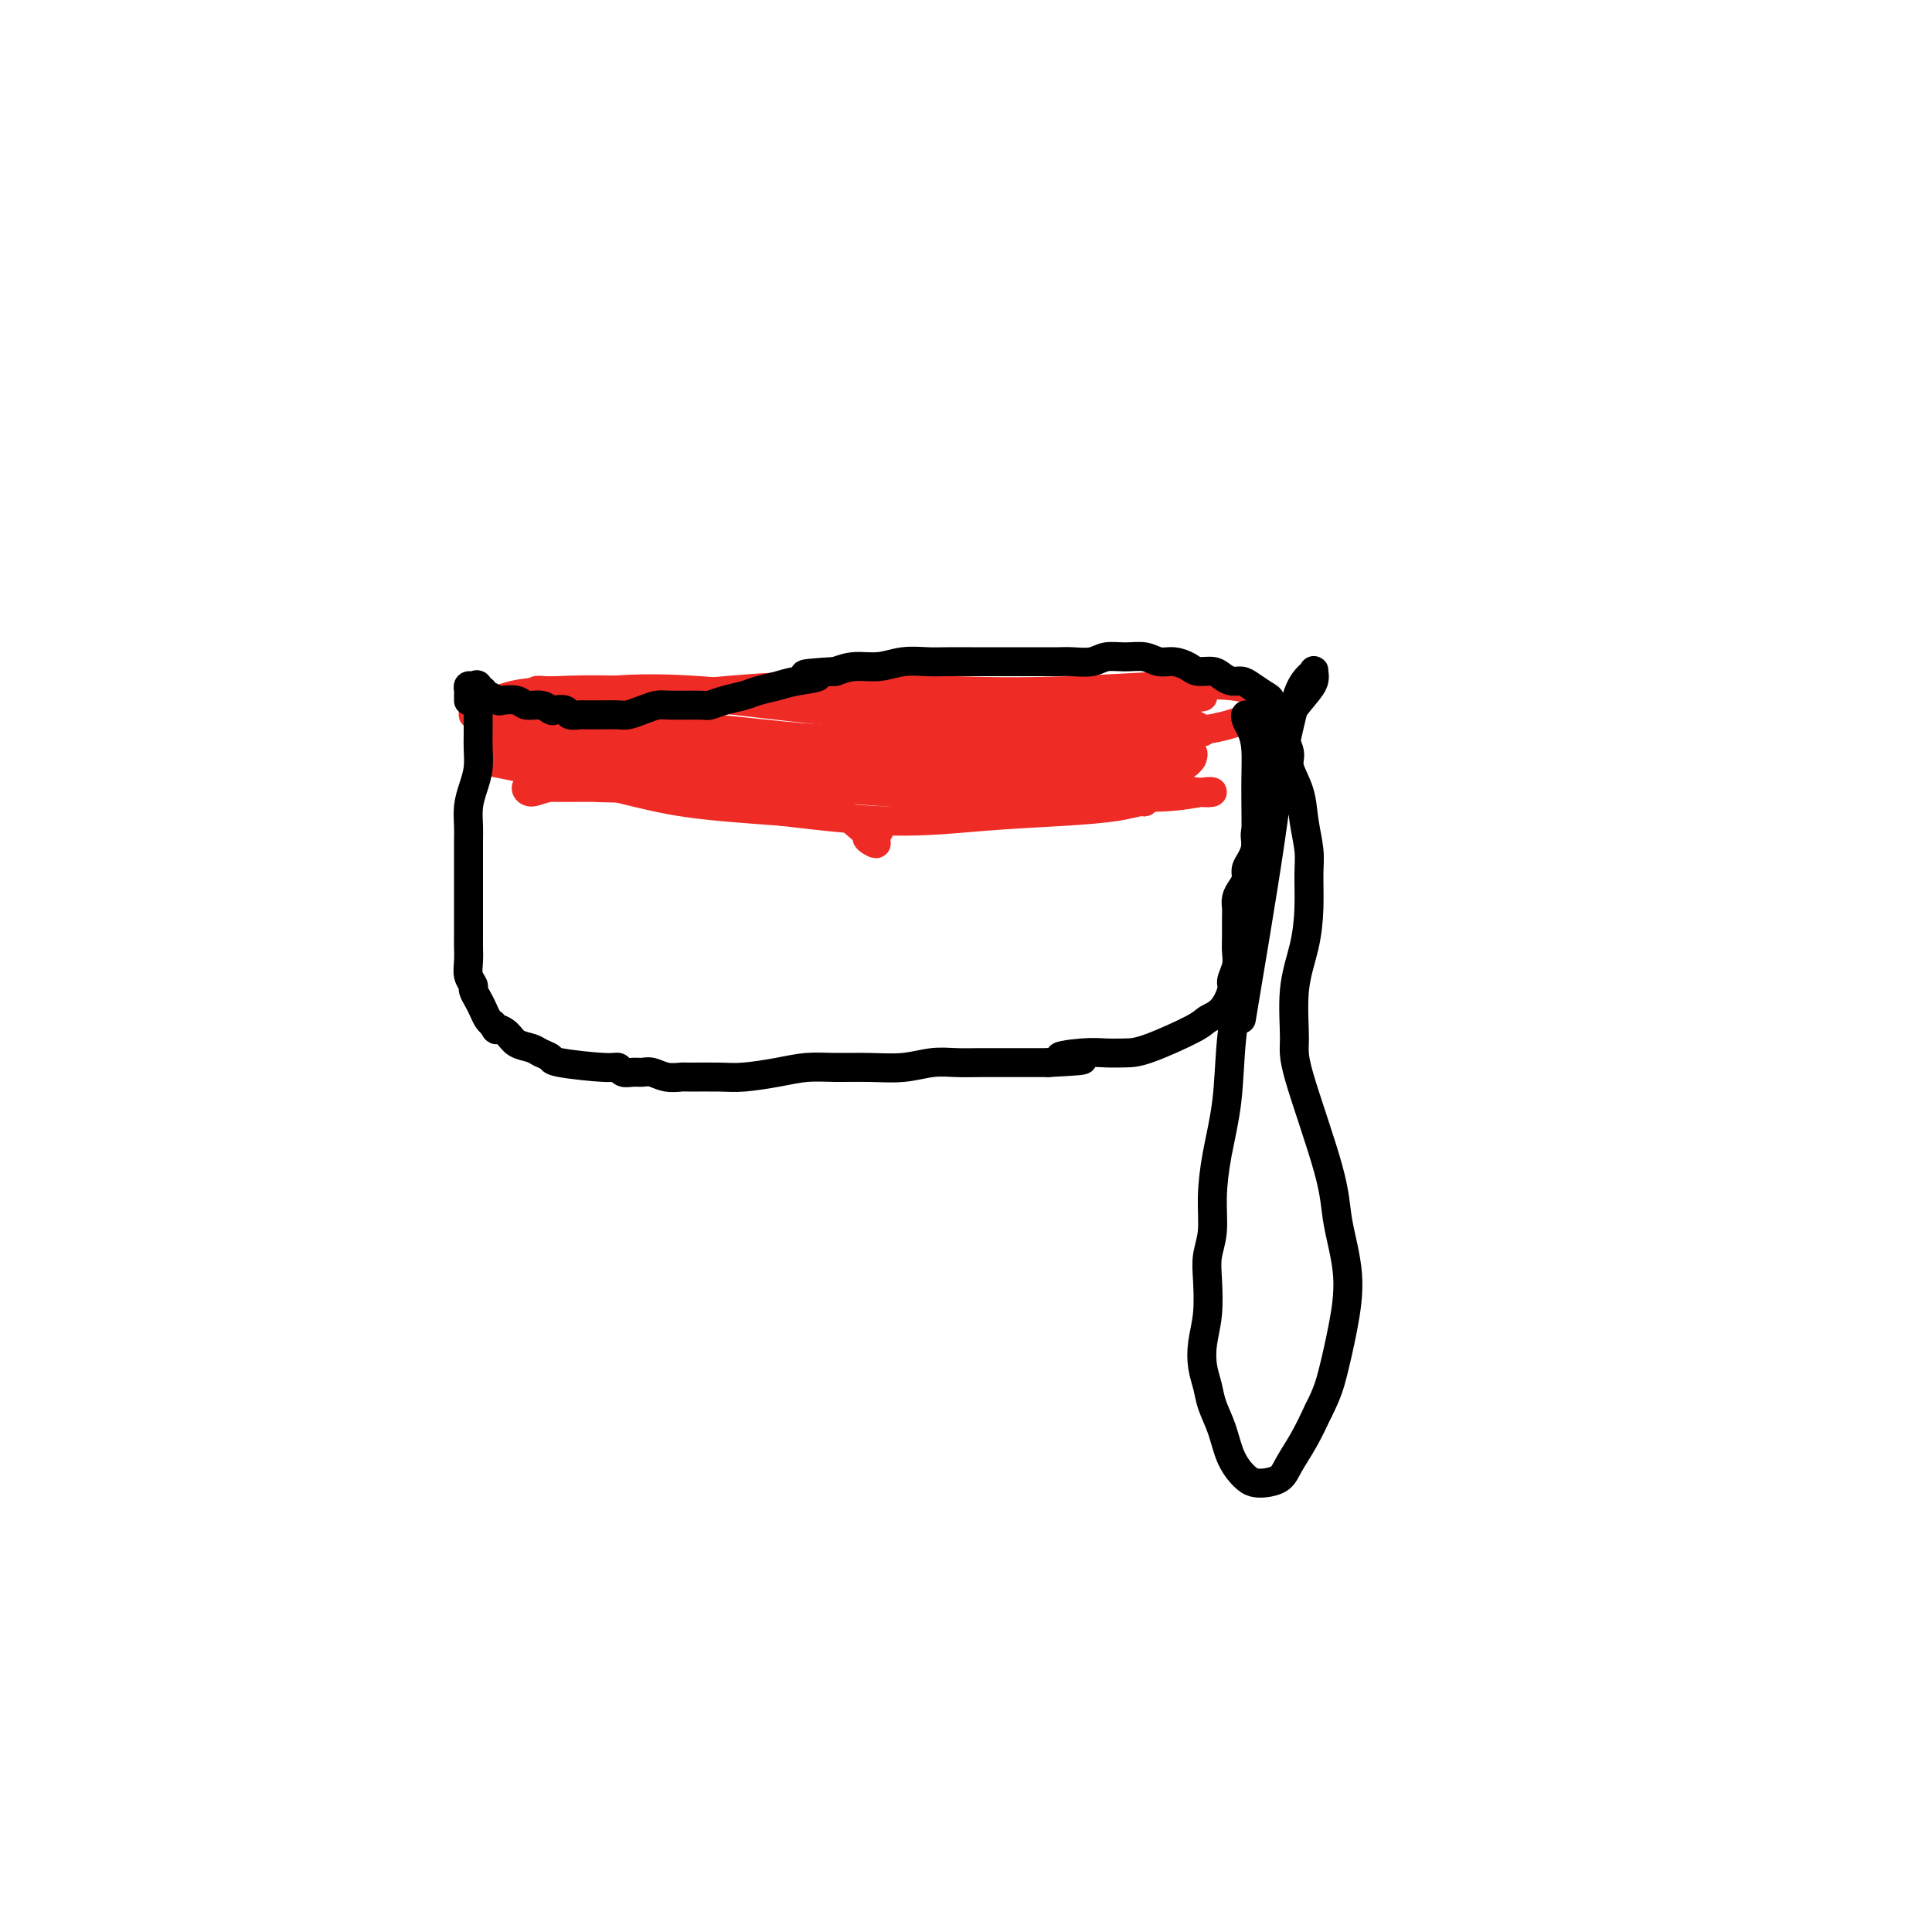 <svg viewBox='0 0 400 400' version='1.1' xmlns='http://www.w3.org/2000/svg' xmlns:xlink='http://www.w3.org/1999/xlink'><g fill='none' stroke='#EE2B24' stroke-width='6' stroke-linecap='round' stroke-linejoin='round'><path d='M182,172c-0.740,0.369 -1.480,0.737 -2,1c-0.520,0.263 -0.820,0.419 0,1c0.820,0.581 2.759,1.585 0,-1c-2.759,-2.585 -10.216,-8.759 -15,-11c-4.784,-2.241 -6.894,-0.549 -10,0c-3.106,0.549 -7.206,-0.044 -11,0c-3.794,0.044 -7.281,0.726 -11,1c-3.719,0.274 -7.671,0.140 -11,0c-3.329,-0.140 -6.036,-0.286 -8,0c-1.964,0.286 -3.185,1.005 -4,1c-0.815,-0.005 -1.224,-0.733 -1,-1c0.224,-0.267 1.082,-0.071 4,0c2.918,0.071 7.894,0.018 14,0c6.106,-0.018 13.340,-0.002 20,0c6.660,0.002 12.747,-0.009 19,0c6.253,0.009 12.672,0.040 19,0c6.328,-0.040 12.565,-0.150 18,0c5.435,0.150 10.068,0.561 14,1c3.932,0.439 7.162,0.905 10,1c2.838,0.095 5.285,-0.182 7,0c1.715,0.182 2.698,0.822 3,1c0.302,0.178 -0.077,-0.105 -1,0c-0.923,0.105 -2.391,0.597 -5,1c-2.609,0.403 -6.359,0.716 -11,1c-4.641,0.284 -10.173,0.538 -16,1c-5.827,0.462 -11.951,1.132 -19,1c-7.049,-0.132 -15.025,-1.066 -23,-2'/><path d='M162,168c-7.535,-0.580 -14.871,-1.031 -21,-2c-6.129,-0.969 -11.051,-2.457 -18,-4c-6.949,-1.543 -15.923,-3.141 -20,-4c-4.077,-0.859 -3.255,-0.980 -2,-1c1.255,-0.020 2.943,0.062 2,0c-0.943,-0.062 -4.518,-0.266 11,1c15.518,1.266 50.129,4.003 68,5c17.871,0.997 19.003,0.253 24,0c4.997,-0.253 13.858,-0.016 20,0c6.142,0.016 9.564,-0.188 13,0c3.436,0.188 6.887,0.768 9,1c2.113,0.232 2.887,0.115 3,0c0.113,-0.115 -0.436,-0.229 -2,0c-1.564,0.229 -4.144,0.802 -8,1c-3.856,0.198 -8.987,0.020 -15,0c-6.013,-0.020 -12.907,0.118 -20,0c-7.093,-0.118 -14.387,-0.490 -22,-1c-7.613,-0.510 -15.547,-1.156 -23,-2c-7.453,-0.844 -14.424,-1.886 -21,-3c-6.576,-1.114 -12.756,-2.298 -17,-3c-4.244,-0.702 -6.552,-0.920 -8,-1c-1.448,-0.080 -2.034,-0.022 -2,0c0.034,0.022 0.689,0.009 2,0c1.311,-0.009 3.277,-0.013 6,0c2.723,0.013 6.204,0.045 11,0c4.796,-0.045 10.907,-0.166 19,0c8.093,0.166 18.170,0.619 27,1c8.830,0.381 16.415,0.691 24,1'/><path d='M202,157c16.989,0.085 15.963,-0.704 19,-1c3.037,-0.296 10.137,-0.101 15,0c4.863,0.101 7.491,0.107 9,0c1.509,-0.107 1.901,-0.325 2,0c0.099,0.325 -0.094,1.195 -1,2c-0.906,0.805 -2.526,1.546 -5,2c-2.474,0.454 -5.803,0.619 -10,1c-4.197,0.381 -9.260,0.976 -15,1c-5.740,0.024 -12.155,-0.522 -19,-1c-6.845,-0.478 -14.121,-0.887 -22,-2c-7.879,-1.113 -16.361,-2.929 -24,-5c-7.639,-2.071 -14.435,-4.397 -20,-6c-5.565,-1.603 -9.898,-2.482 -13,-3c-3.102,-0.518 -4.972,-0.676 -6,-1c-1.028,-0.324 -1.214,-0.816 -1,-1c0.214,-0.184 0.826,-0.061 2,0c1.174,0.061 2.908,0.059 6,0c3.092,-0.059 7.543,-0.174 14,0c6.457,0.174 14.920,0.636 24,1c9.080,0.364 18.775,0.629 28,1c9.225,0.371 17.979,0.846 25,1c7.021,0.154 12.310,-0.015 17,0c4.690,0.015 8.782,0.213 12,1c3.218,0.787 5.563,2.162 7,3c1.437,0.838 1.968,1.139 1,3c-0.968,1.861 -3.435,5.282 -6,7c-2.565,1.718 -5.229,1.732 -9,2c-3.771,0.268 -8.649,0.791 -14,1c-5.351,0.209 -11.176,0.105 -17,0'/><path d='M201,163c-12.735,-0.598 -29.073,-2.595 -39,-4c-9.927,-1.405 -13.445,-2.220 -18,-3c-4.555,-0.780 -10.148,-1.524 -14,-2c-3.852,-0.476 -5.962,-0.683 -8,-1c-2.038,-0.317 -4.002,-0.742 -5,-1c-0.998,-0.258 -1.030,-0.347 1,-1c2.030,-0.653 6.121,-1.870 9,-3c2.879,-1.130 4.546,-2.172 8,-3c3.454,-0.828 8.697,-1.441 15,-2c6.303,-0.559 13.667,-1.066 22,-1c8.333,0.066 17.634,0.703 26,1c8.366,0.297 15.798,0.254 23,0c7.202,-0.254 14.174,-0.718 20,-1c5.826,-0.282 10.505,-0.380 14,0c3.495,0.380 5.807,1.238 7,2c1.193,0.762 1.267,1.427 1,2c-0.267,0.573 -0.876,1.054 -3,2c-2.124,0.946 -5.765,2.356 -10,3c-4.235,0.644 -9.066,0.523 -15,1c-5.934,0.477 -12.973,1.553 -20,2c-7.027,0.447 -14.042,0.264 -22,0c-7.958,-0.264 -16.858,-0.610 -23,-1c-6.142,-0.390 -9.527,-0.826 -21,-2c-11.473,-1.174 -31.033,-3.088 -39,-4c-7.967,-0.912 -4.342,-0.822 -3,-1c1.342,-0.178 0.400,-0.625 1,-1c0.600,-0.375 2.743,-0.679 6,-1c3.257,-0.321 7.629,-0.661 12,-1'/><path d='M126,143c6.137,-0.568 11.978,-0.488 19,0c7.022,0.488 15.224,1.386 24,2c8.776,0.614 18.127,0.946 26,1c7.873,0.054 14.268,-0.169 20,0c5.732,0.169 10.803,0.729 15,1c4.197,0.271 7.522,0.253 11,1c3.478,0.747 7.110,2.261 8,3c0.890,0.739 -0.964,0.705 -3,1c-2.036,0.295 -4.256,0.921 -8,1c-3.744,0.079 -9.012,-0.389 -15,-1c-5.988,-0.611 -12.696,-1.366 -20,-2c-7.304,-0.634 -15.205,-1.149 -24,-2c-8.795,-0.851 -18.486,-2.039 -27,-3c-8.514,-0.961 -15.853,-1.694 -22,-2c-6.147,-0.306 -11.103,-0.183 -15,0c-3.897,0.183 -6.735,0.427 -9,1c-2.265,0.573 -3.958,1.476 -5,2c-1.042,0.524 -1.435,0.668 -2,1c-0.565,0.332 -1.303,0.851 -1,1c0.303,0.149 1.646,-0.071 4,0c2.354,0.071 5.720,0.433 10,1c4.280,0.567 9.474,1.338 16,2c6.526,0.662 14.383,1.215 22,2c7.617,0.785 14.994,1.802 22,2c7.006,0.198 13.642,-0.424 20,-1c6.358,-0.576 12.438,-1.107 18,-2c5.562,-0.893 10.604,-2.146 15,-3c4.396,-0.854 8.145,-1.307 11,-2c2.855,-0.693 4.816,-1.627 6,-2c1.184,-0.373 1.592,-0.187 2,0'/><path d='M244,145c11.061,-1.583 2.712,-0.541 -1,0c-3.712,0.541 -2.787,0.582 -4,1c-1.213,0.418 -4.563,1.212 -8,2c-3.437,0.788 -6.962,1.570 -11,2c-4.038,0.430 -8.590,0.507 -14,1c-5.410,0.493 -11.680,1.400 -18,2c-6.320,0.600 -12.692,0.892 -20,1c-7.308,0.108 -15.554,0.032 -23,0c-7.446,-0.032 -14.091,-0.019 -20,0c-5.909,0.019 -11.080,0.043 -15,0c-3.920,-0.043 -6.589,-0.155 -8,0c-1.411,0.155 -1.563,0.577 -1,1c0.563,0.423 1.842,0.847 4,1c2.158,0.153 5.197,0.037 10,0c4.803,-0.037 11.372,0.007 16,0c4.628,-0.007 7.315,-0.065 20,0c12.685,0.065 35.369,0.252 48,0c12.631,-0.252 15.210,-0.944 20,-1c4.790,-0.056 11.789,0.523 17,1c5.211,0.477 8.632,0.850 10,1c1.368,0.150 0.684,0.075 0,0'/></g>
<g fill='none' stroke='#000000' stroke-width='6' stroke-linecap='round' stroke-linejoin='round'><path d='M97,145c0.002,0.091 0.003,0.183 0,0c-0.003,-0.183 -0.011,-0.640 0,-1c0.011,-0.360 0.041,-0.623 0,-1c-0.041,-0.377 -0.155,-0.867 0,-1c0.155,-0.133 0.577,0.093 1,0c0.423,-0.093 0.845,-0.504 1,0c0.155,0.504 0.042,1.923 0,3c-0.042,1.077 -0.014,1.814 0,3c0.014,1.186 0.014,2.823 0,4c-0.014,1.177 -0.042,1.894 0,3c0.042,1.106 0.155,2.603 0,4c-0.155,1.397 -0.577,2.696 -1,4c-0.423,1.304 -0.845,2.614 -1,4c-0.155,1.386 -0.041,2.850 0,4c0.041,1.150 0.011,1.988 0,3c-0.011,1.012 -0.003,2.200 0,3c0.003,0.800 0.001,1.214 0,2c-0.001,0.786 -0.000,1.944 0,3c0.000,1.056 -0.000,2.011 0,3c0.000,0.989 0.000,2.011 0,3c-0.000,0.989 -0.001,1.945 0,3c0.001,1.055 0.004,2.209 0,3c-0.004,0.791 -0.016,1.219 0,2c0.016,0.781 0.060,1.914 0,3c-0.060,1.086 -0.223,2.125 0,3c0.223,0.875 0.833,1.586 1,2c0.167,0.414 -0.110,0.531 0,1c0.110,0.469 0.607,1.291 1,2c0.393,0.709 0.683,1.306 1,2c0.317,0.694 0.662,1.484 1,2c0.338,0.516 0.669,0.758 1,1'/><path d='M102,212c0.900,1.742 0.649,1.097 1,1c0.351,-0.097 1.303,0.355 2,1c0.697,0.645 1.139,1.482 2,2c0.861,0.518 2.143,0.717 3,1c0.857,0.283 1.291,0.649 2,1c0.709,0.351 1.695,0.686 2,1c0.305,0.314 -0.070,0.606 2,1c2.070,0.394 6.585,0.891 9,1c2.415,0.109 2.729,-0.168 3,0c0.271,0.168 0.498,0.781 1,1c0.502,0.219 1.280,0.045 2,0c0.720,-0.045 1.383,0.041 2,0c0.617,-0.041 1.190,-0.207 2,0c0.810,0.207 1.859,0.788 3,1c1.141,0.212 2.376,0.054 3,0c0.624,-0.054 0.637,-0.004 2,0c1.363,0.004 4.077,-0.037 6,0c1.923,0.037 3.054,0.153 5,0c1.946,-0.153 4.707,-0.576 7,-1c2.293,-0.424 4.118,-0.849 6,-1c1.882,-0.151 3.822,-0.026 6,0c2.178,0.026 4.594,-0.046 7,0c2.406,0.046 4.800,0.208 7,0c2.200,-0.208 4.205,-0.788 6,-1c1.795,-0.212 3.382,-0.057 5,0c1.618,0.057 3.269,0.015 5,0c1.731,-0.015 3.543,-0.004 5,0c1.457,0.004 2.559,0.001 4,0c1.441,-0.001 3.220,-0.001 5,0'/><path d='M217,220c12.725,-0.630 5.038,-0.705 3,-1c-2.038,-0.295 1.573,-0.810 4,-1c2.427,-0.190 3.671,-0.054 5,0c1.329,0.054 2.744,0.025 4,0c1.256,-0.025 2.355,-0.045 5,-1c2.645,-0.955 6.837,-2.846 9,-4c2.163,-1.154 2.296,-1.572 3,-2c0.704,-0.428 1.978,-0.866 3,-2c1.022,-1.134 1.790,-2.963 2,-4c0.210,-1.037 -0.140,-1.282 0,-2c0.140,-0.718 0.770,-1.907 1,-3c0.230,-1.093 0.061,-2.089 0,-3c-0.061,-0.911 -0.014,-1.739 0,-3c0.014,-1.261 -0.006,-2.957 0,-4c0.006,-1.043 0.040,-1.434 0,-2c-0.040,-0.566 -0.152,-1.305 0,-2c0.152,-0.695 0.567,-1.344 1,-2c0.433,-0.656 0.885,-1.320 1,-2c0.115,-0.680 -0.106,-1.377 0,-2c0.106,-0.623 0.540,-1.171 1,-2c0.460,-0.829 0.945,-1.940 1,-3c0.055,-1.060 -0.321,-2.070 0,-3c0.321,-0.930 1.340,-1.782 2,-3c0.660,-1.218 0.961,-2.803 1,-4c0.039,-1.197 -0.185,-2.008 0,-3c0.185,-0.992 0.779,-2.166 1,-3c0.221,-0.834 0.070,-1.327 0,-2c-0.070,-0.673 -0.057,-1.527 0,-2c0.057,-0.473 0.159,-0.564 0,-1c-0.159,-0.436 -0.580,-1.218 -1,-2'/><path d='M263,152c1.547,-8.947 0.413,-2.816 0,-1c-0.413,1.816 -0.106,-0.683 0,-2c0.106,-1.317 0.012,-1.453 0,-2c-0.012,-0.547 0.057,-1.505 0,-2c-0.057,-0.495 -0.242,-0.528 -1,-1c-0.758,-0.472 -2.089,-1.384 -3,-2c-0.911,-0.616 -1.403,-0.935 -2,-1c-0.597,-0.065 -1.300,0.123 -2,0c-0.700,-0.123 -1.398,-0.559 -2,-1c-0.602,-0.441 -1.109,-0.888 -2,-1c-0.891,-0.112 -2.166,0.110 -3,0c-0.834,-0.110 -1.226,-0.551 -2,-1c-0.774,-0.449 -1.929,-0.906 -3,-1c-1.071,-0.094 -2.056,0.175 -3,0c-0.944,-0.175 -1.845,-0.793 -3,-1c-1.155,-0.207 -2.563,-0.003 -4,0c-1.437,0.003 -2.904,-0.195 -4,0c-1.096,0.195 -1.823,0.784 -3,1c-1.177,0.216 -2.806,0.058 -4,0c-1.194,-0.058 -1.952,-0.015 -3,0c-1.048,0.015 -2.384,0.004 -4,0c-1.616,-0.004 -3.512,-0.001 -5,0c-1.488,0.001 -2.568,-0.001 -4,0c-1.432,0.001 -3.218,0.004 -5,0c-1.782,-0.004 -3.561,-0.016 -5,0c-1.439,0.016 -2.537,0.060 -4,0c-1.463,-0.060 -3.289,-0.222 -5,0c-1.711,0.222 -3.307,0.829 -5,1c-1.693,0.171 -3.484,-0.094 -5,0c-1.516,0.094 -2.758,0.547 -4,1'/><path d='M173,139c-10.614,0.643 -5.150,0.750 -4,1c1.150,0.250 -2.016,0.644 -4,1c-1.984,0.356 -2.787,0.673 -4,1c-1.213,0.327 -2.835,0.662 -4,1c-1.165,0.338 -1.874,0.679 -3,1c-1.126,0.321 -2.671,0.621 -4,1c-1.329,0.379 -2.442,0.836 -3,1c-0.558,0.164 -0.562,0.034 -2,0c-1.438,-0.034 -4.309,0.029 -6,0c-1.691,-0.029 -2.200,-0.151 -3,0c-0.800,0.151 -1.891,0.576 -3,1c-1.109,0.424 -2.238,0.846 -3,1c-0.762,0.154 -1.159,0.041 -2,0c-0.841,-0.041 -2.127,-0.010 -3,0c-0.873,0.010 -1.332,-0.001 -2,0c-0.668,0.001 -1.545,0.014 -2,0c-0.455,-0.014 -0.489,-0.055 -1,0c-0.511,0.055 -1.501,0.207 -2,0c-0.499,-0.207 -0.508,-0.772 -1,-1c-0.492,-0.228 -1.467,-0.117 -2,0c-0.533,0.117 -0.623,0.241 -1,0c-0.377,-0.241 -1.042,-0.848 -2,-1c-0.958,-0.152 -2.211,0.152 -3,0c-0.789,-0.152 -1.115,-0.758 -2,-1c-0.885,-0.242 -2.328,-0.120 -3,0c-0.672,0.120 -0.572,0.238 -1,0c-0.428,-0.238 -1.385,-0.833 -2,-1c-0.615,-0.167 -0.890,0.095 -1,0c-0.110,-0.095 -0.055,-0.548 0,-1'/><path d='M100,143c-4.929,-0.774 -2.250,-0.208 -1,0c1.250,0.208 1.071,0.060 1,0c-0.071,-0.060 -0.036,-0.030 0,0'/><path d='M260,149c-0.315,0.133 -0.631,0.266 -1,0c-0.369,-0.266 -0.793,-0.930 -1,-1c-0.207,-0.070 -0.199,0.454 0,1c0.199,0.546 0.587,1.115 1,2c0.413,0.885 0.851,2.086 1,4c0.149,1.914 0.008,4.540 0,8c-0.008,3.460 0.115,7.754 0,12c-0.115,4.246 -0.468,8.442 -1,13c-0.532,4.558 -1.243,9.476 -2,14c-0.757,4.524 -1.561,8.653 -2,13c-0.439,4.347 -0.514,8.914 -1,13c-0.486,4.086 -1.384,7.693 -2,11c-0.616,3.307 -0.949,6.315 -1,9c-0.051,2.685 0.179,5.046 0,7c-0.179,1.954 -0.767,3.502 -1,5c-0.233,1.498 -0.112,2.945 0,5c0.112,2.055 0.214,4.716 0,7c-0.214,2.284 -0.745,4.191 -1,6c-0.255,1.809 -0.235,3.519 0,5c0.235,1.481 0.686,2.733 1,4c0.314,1.267 0.493,2.550 1,4c0.507,1.450 1.342,3.069 2,5c0.658,1.931 1.139,4.176 2,6c0.861,1.824 2.103,3.227 3,4c0.897,0.773 1.451,0.915 2,1c0.549,0.085 1.095,0.114 2,0c0.905,-0.114 2.170,-0.371 3,-1c0.830,-0.629 1.223,-1.631 2,-3c0.777,-1.369 1.936,-3.105 3,-5c1.064,-1.895 2.032,-3.947 3,-6'/><path d='M273,292c1.820,-3.570 2.371,-5.495 3,-8c0.629,-2.505 1.338,-5.591 2,-9c0.662,-3.409 1.278,-7.141 1,-11c-0.278,-3.859 -1.449,-7.845 -2,-11c-0.551,-3.155 -0.481,-5.478 -2,-11c-1.519,-5.522 -4.628,-14.242 -6,-19c-1.372,-4.758 -1.009,-5.553 -1,-8c0.009,-2.447 -0.336,-6.547 0,-10c0.336,-3.453 1.355,-6.260 2,-9c0.645,-2.740 0.917,-5.414 1,-8c0.083,-2.586 -0.024,-5.084 0,-7c0.024,-1.916 0.179,-3.250 0,-5c-0.179,-1.750 -0.693,-3.915 -1,-6c-0.307,-2.085 -0.408,-4.091 -1,-6c-0.592,-1.909 -1.674,-3.721 -2,-5c-0.326,-1.279 0.104,-2.026 0,-3c-0.104,-0.974 -0.742,-2.176 -1,-3c-0.258,-0.824 -0.136,-1.272 0,-2c0.136,-0.728 0.286,-1.737 1,-3c0.714,-1.263 1.993,-2.781 3,-4c1.007,-1.219 1.742,-2.138 2,-3c0.258,-0.862 0.039,-1.666 0,-2c-0.039,-0.334 0.103,-0.199 0,0c-0.103,0.199 -0.449,0.461 -1,1c-0.551,0.539 -1.305,1.353 -2,3c-0.695,1.647 -1.330,4.126 -2,7c-0.670,2.874 -1.376,6.141 -2,10c-0.624,3.859 -1.168,8.308 -2,14c-0.832,5.692 -1.952,12.626 -3,19c-1.048,6.374 -2.024,12.187 -3,18'/></g>
</svg>
